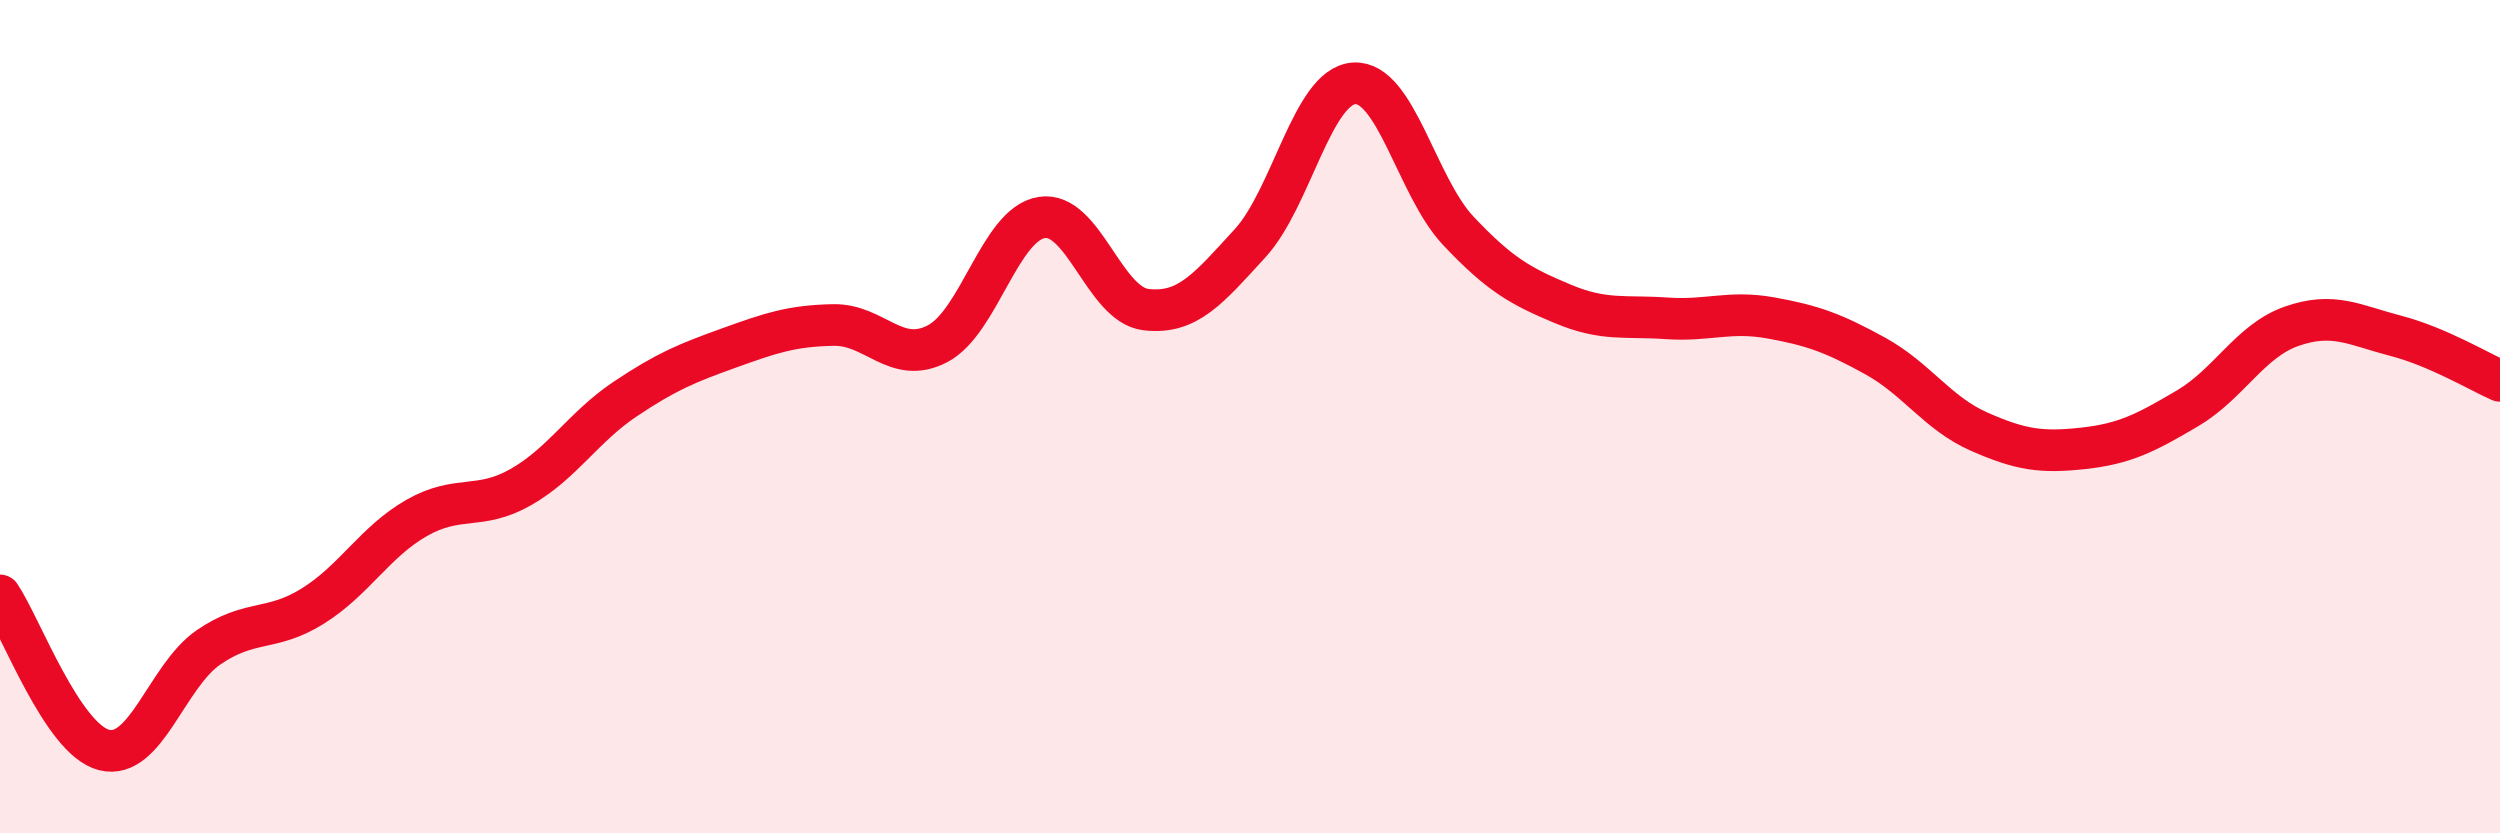 
    <svg width="60" height="20" viewBox="0 0 60 20" xmlns="http://www.w3.org/2000/svg">
      <path
        d="M 0,14.29 C 0.5,15.03 1.5,17.75 2.5,18 C 3.5,18.25 4,16.23 5,15.54 C 6,14.85 6.5,15.17 7.5,14.55 C 8.5,13.93 9,13 10,12.43 C 11,11.86 11.5,12.26 12.5,11.69 C 13.5,11.12 14,10.25 15,9.58 C 16,8.91 16.5,8.71 17.5,8.35 C 18.5,7.99 19,7.82 20,7.8 C 21,7.78 21.5,8.77 22.5,8.25 C 23.5,7.73 24,5.38 25,5.22 C 26,5.06 26.5,7.31 27.5,7.43 C 28.5,7.55 29,6.93 30,5.84 C 31,4.75 31.5,2.06 32.5,2 C 33.5,1.94 34,4.48 35,5.54 C 36,6.6 36.5,6.87 37.5,7.29 C 38.5,7.71 39,7.57 40,7.64 C 41,7.71 41.5,7.45 42.5,7.63 C 43.5,7.81 44,7.99 45,8.54 C 46,9.09 46.5,9.92 47.5,10.36 C 48.5,10.8 49,10.87 50,10.76 C 51,10.65 51.5,10.39 52.5,9.8 C 53.5,9.21 54,8.18 55,7.83 C 56,7.48 56.5,7.8 57.5,8.06 C 58.5,8.32 59.5,8.92 60,9.14L60 20L0 20Z"
        fill="#EB0A25"
        opacity="0.1"
        stroke-linecap="round"
        stroke-linejoin="round"
      />
      <path
        d="M 0,14.29 C 0.5,15.03 1.5,17.75 2.5,18 C 3.5,18.25 4,16.23 5,15.54 C 6,14.85 6.5,15.17 7.5,14.55 C 8.5,13.93 9,13 10,12.43 C 11,11.86 11.5,12.26 12.5,11.69 C 13.5,11.12 14,10.25 15,9.58 C 16,8.91 16.5,8.71 17.5,8.35 C 18.5,7.99 19,7.82 20,7.8 C 21,7.78 21.5,8.77 22.5,8.25 C 23.5,7.73 24,5.38 25,5.22 C 26,5.06 26.5,7.31 27.5,7.43 C 28.5,7.55 29,6.93 30,5.84 C 31,4.75 31.5,2.06 32.5,2 C 33.5,1.94 34,4.48 35,5.54 C 36,6.6 36.5,6.87 37.5,7.29 C 38.5,7.71 39,7.57 40,7.64 C 41,7.71 41.5,7.45 42.5,7.63 C 43.5,7.81 44,7.99 45,8.54 C 46,9.09 46.5,9.92 47.5,10.36 C 48.5,10.8 49,10.87 50,10.76 C 51,10.65 51.5,10.39 52.5,9.8 C 53.5,9.21 54,8.18 55,7.83 C 56,7.48 56.5,7.8 57.5,8.06 C 58.5,8.32 59.5,8.92 60,9.14"
        stroke="#EB0A25"
        stroke-width="1"
        fill="none"
        stroke-linecap="round"
        stroke-linejoin="round"
      />
    </svg>
  